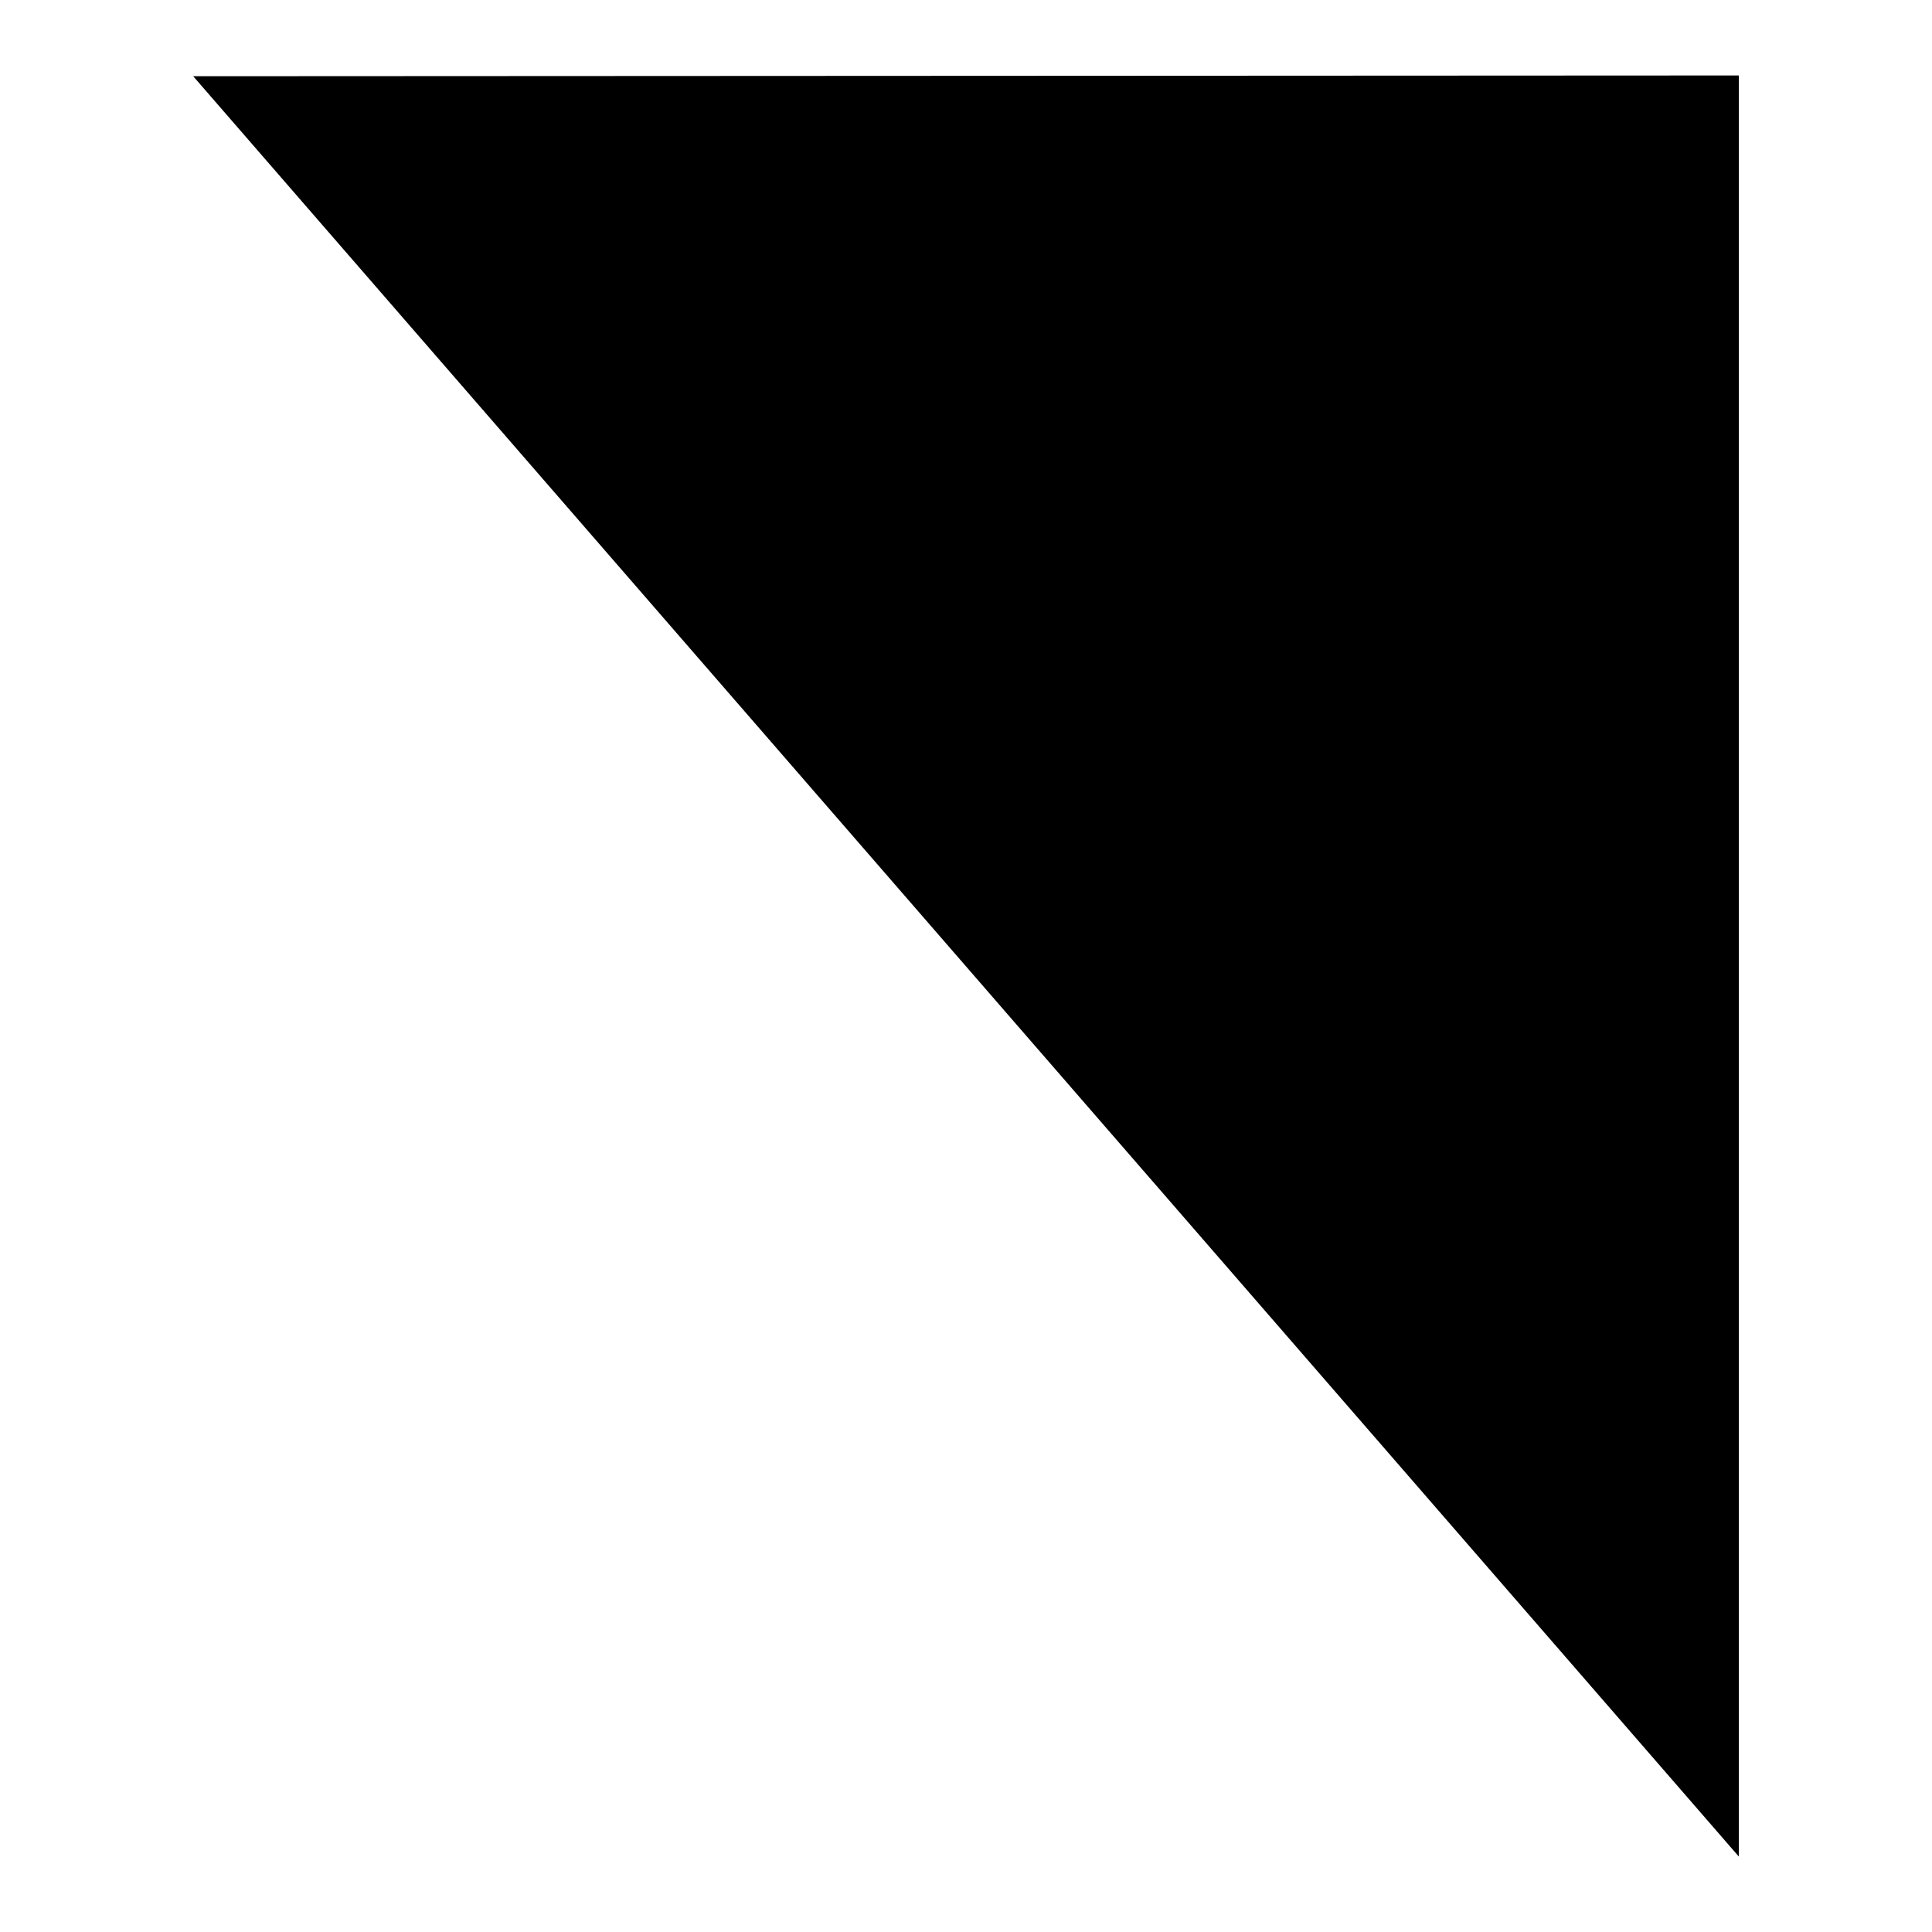 <?xml version="1.0" encoding="utf-8"?>
<!-- Svg Vector Icons : http://www.onlinewebfonts.com/icon -->
<!DOCTYPE svg PUBLIC "-//W3C//DTD SVG 1.1//EN" "http://www.w3.org/Graphics/SVG/1.1/DTD/svg11.dtd">
<svg version="1.1" xmlns="http://www.w3.org/2000/svg" xmlns:xlink="http://www.w3.org/1999/xlink" x="0px" y="0px" viewBox="0 0 256 256" enable-background="new 0 0 256 256" xml:space="preserve">
<g><g><path fill="#000000" d="M230.4,246L25.6,10.1L230.4,10L230.4,246z"/><path fill="#000000" d="M97.5,32.2l16.3-14.2l28.9,33.2l-10.5,9.2c-3.9,3.6-7.4,3.4-10.7-0.6l-7-8l-4,3.5l13.6,15.6l-3.1,2.7l-13.6-15.6l-4.5,3.9l12.5,14.3l-2.9,2.5l-12.5-14.3l-4.7,4.1L110.7,86l-2.9,2.5L71.7,47.3l2.9-2.5l16.4,18.9l4.7-4.1l-12-13.8l2.9-2.5l12,13.8l4.5-3.9l-9.3-10.7c-3.9,0.7-8.4-0.3-13.4-3l2.9-2.5c5.2,1.4,10.2,0.8,14.8-1.7l3.9,4.5c-0.4,0.1-0.7,0.2-1,0.3c-0.7,0.4-1.6,0.9-2.6,1.3l7.9,9.1l4-3.5L97.5,32.2z M104.7,34.2l18.5,21.2c1.5,1.9,3.2,2,5.3,0.2l0.9-0.8l-20.9-23.9L104.7,34.2z M114.8,25.3l-3.6,3.2L132,52.4l3.6-3.2L114.8,25.3z"/><path fill="#000000" d="M115.1,98.5l24.3-21.2l-4.3-4.9l3.4-3l8.5,9.8l-21.4,18.6c2.1,1.4,5.4,2.8,10.1,4.3l-3.8,3.3C126.7,104.1,121,101.8,115.1,98.5z M146.9,86.7l3.3-2.8l10.1,11.6l13.6-11.8l4.4,5.1l-13.6,11.8l10.1,11.6l-3.3,2.8l-10.1-11.6L136.6,125l-4.4-5.1L157,98.2L146.9,86.7z M148,73.3c2.2-2.8,4.4-6.7,6.4-11.7l3.8,4.4c-1.4,4.2-3.5,8.2-6.3,11.8L148,73.3z"/><path fill="#000000" d="M167.2,159.3c-3.5-3.8-3.8-9-1-15.7c-3.8-0.9-7.9-2.7-12.4-5.1l2.9-2.5c4.2,1.7,8.2,2.8,11.9,3.4c0.2-0.2,0.5-0.5,0.7-1c1.4-2.1,2.5-3.6,3.4-4.6c2.6-3.6,6.5-7.7,11.6-12.3l-4.9-5.6l3.1-2.7l4.7,5.4c2.8-2.6,6.1-5.6,9.8-8.9l4.1,4.7c-3.8,3.3-7.1,6.2-10,8.7l12,13.8l-3.1,2.7L188.2,126c-4.2,3.9-8,7.8-11.2,11.7c-0.8,0.7-1.5,1.5-2,2.4c5.1,0,10.7-1.2,16.8-3.4l3.9,4.5c-9.2,3.3-17.2,4.5-24.1,3.5c-3,5.1-3.3,9-1.1,11.5c1.5,1.9,3.4,1.8,5.8-0.3l3,3.4C174.7,163.3,170.7,163.3,167.2,159.3z M177.2,170.4l3.3-2.8l2.7,3.1c1.5,1.7,2.8,1.9,4,0.6l35.7-31.1l3.9,4.5l-35.7,31.1c-3.5,3.1-6.8,2.8-9.8-0.7L177.2,170.4z M183.1,158.8l28.6-25l3.6,4.2l-28.6,25L183.1,158.8z M197.9,127.1c2.2-2.6,4-5.3,5.3-8.2l3.3,3.8c-1.1,3.1-2.7,6-4.9,8.7L197.9,127.1z"/></g></g>
</svg>